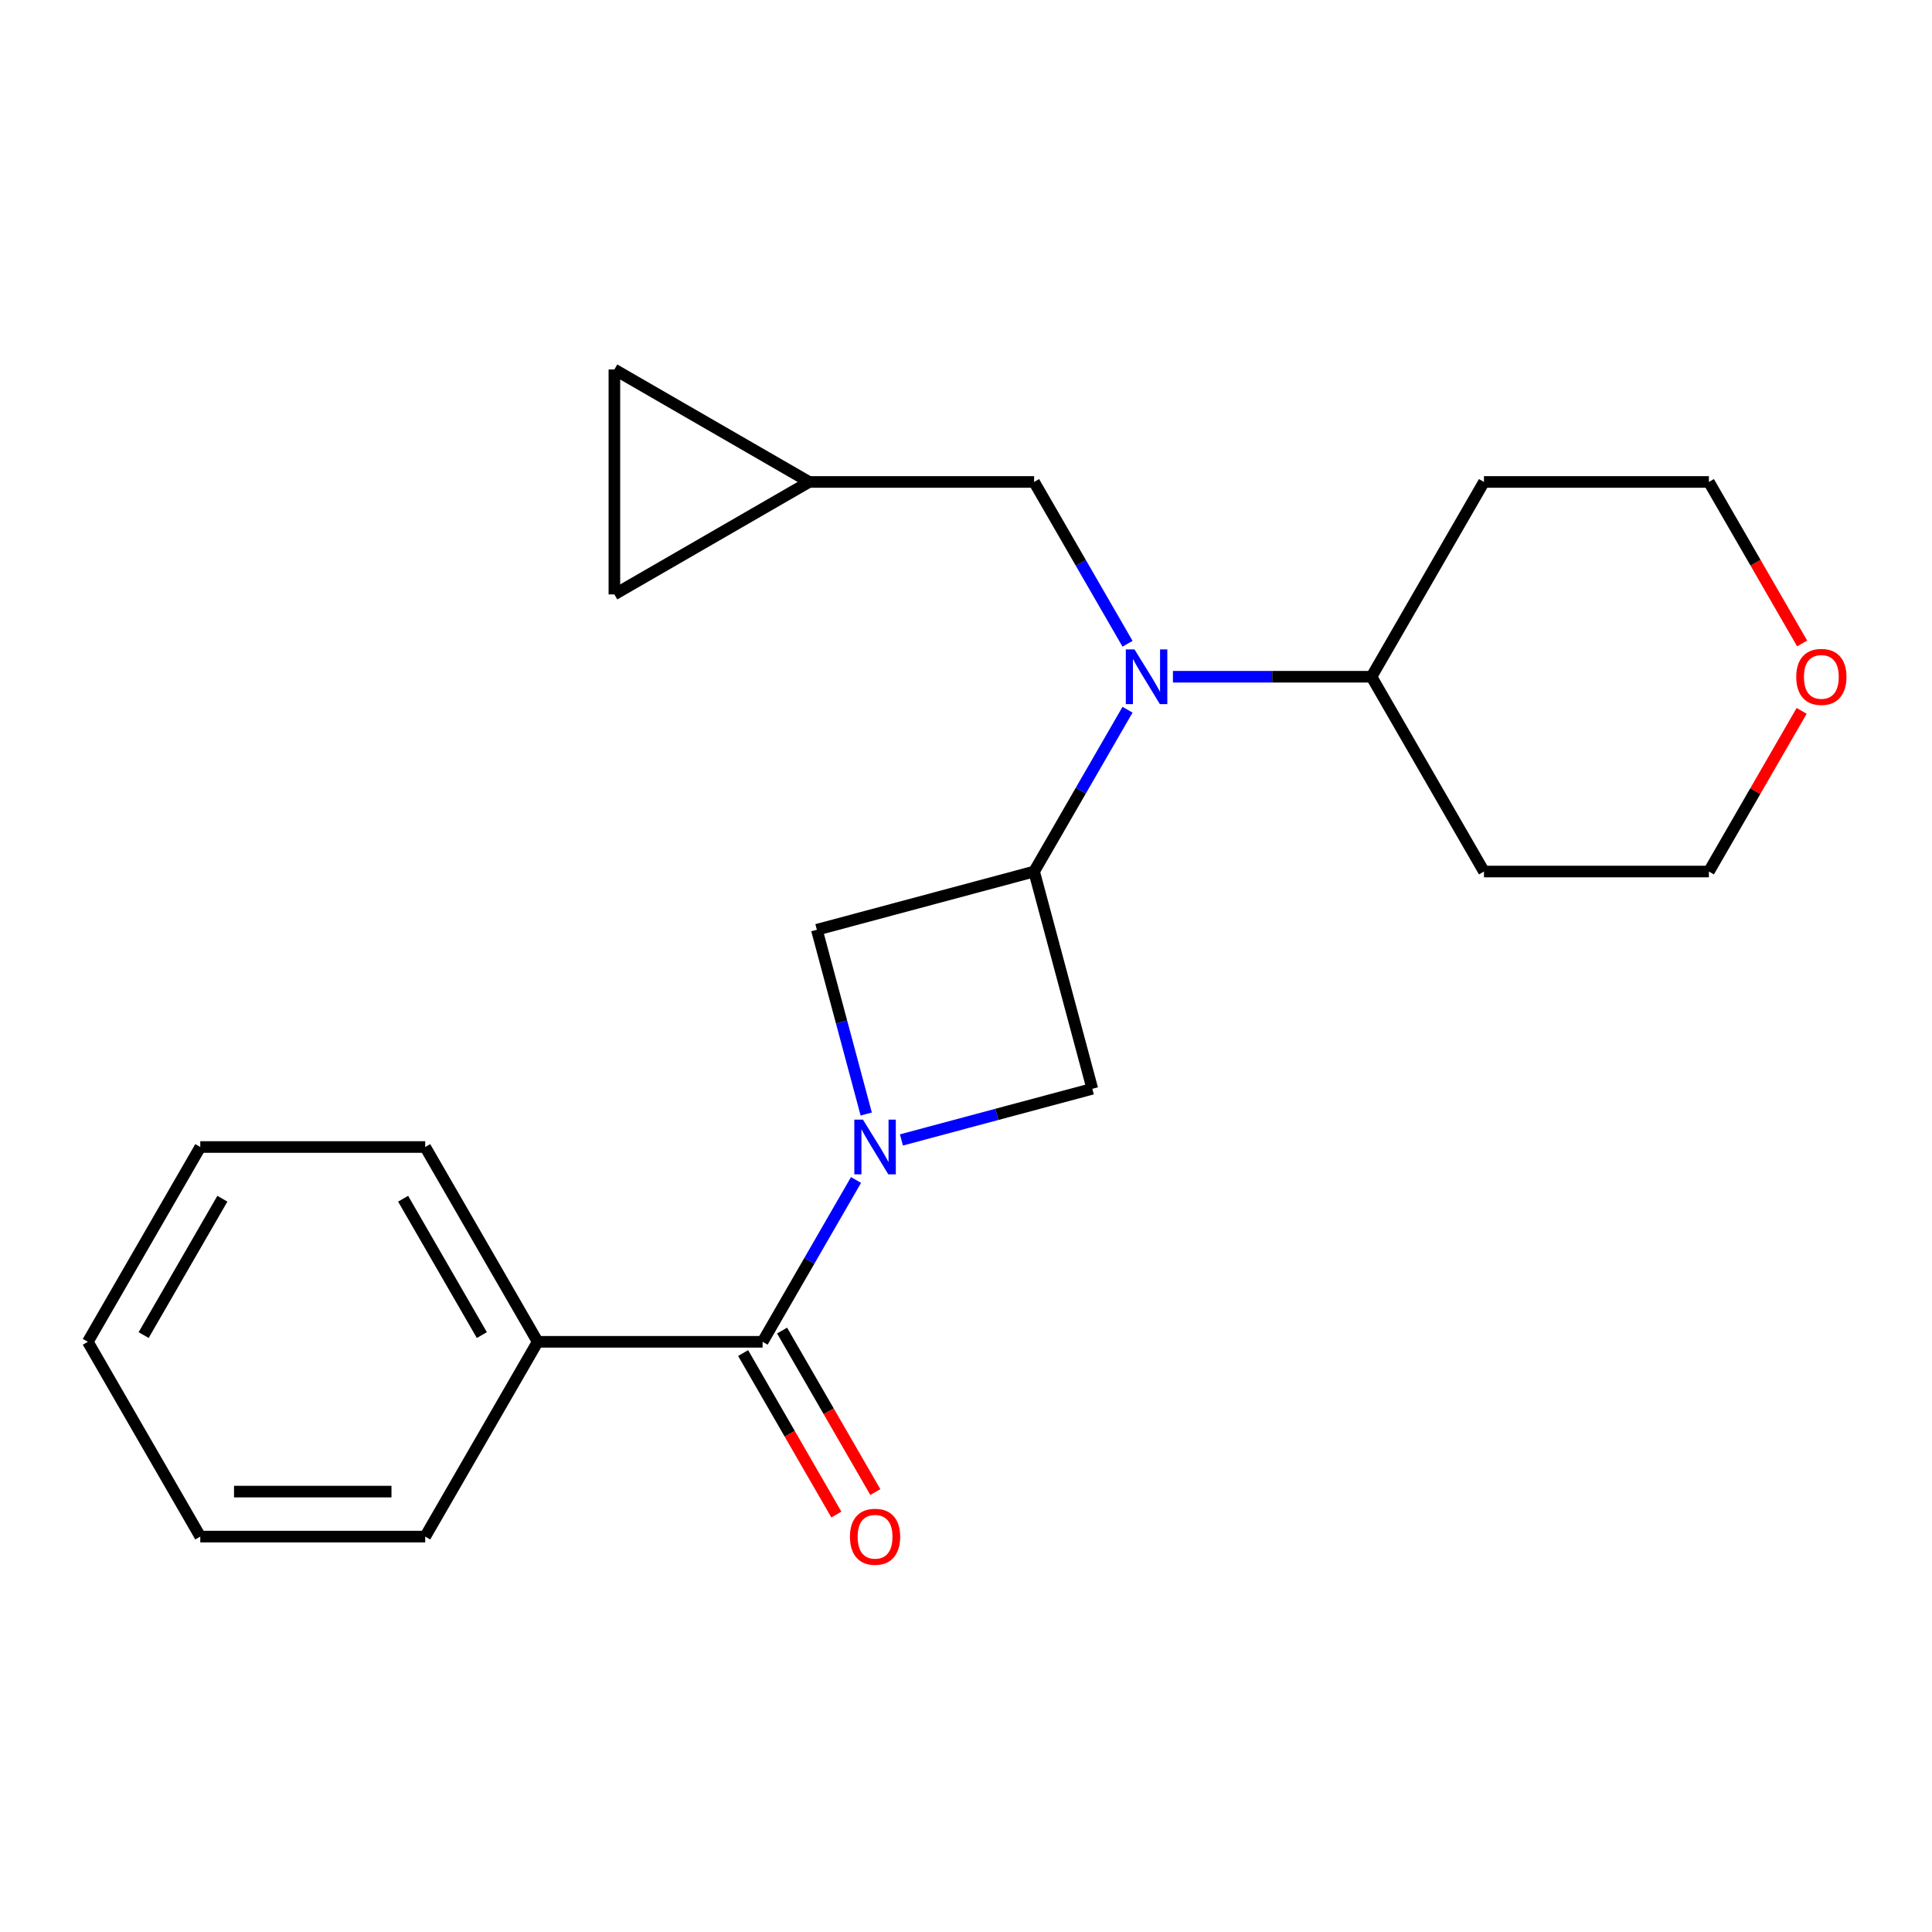 <?xml version='1.0' encoding='iso-8859-1'?>
<svg version='1.1' baseProfile='full'
              xmlns='http://www.w3.org/2000/svg'
                      xmlns:rdkit='http://www.rdkit.org/xml'
                      xmlns:xlink='http://www.w3.org/1999/xlink'
                  xml:space='preserve'
width='1000px' height='1000px' viewBox='0 0 1000 1000'>
<!-- END OF HEADER -->
<rect style='opacity:1.0;fill:#FFFFFF;stroke:none' width='1000' height='1000' x='0' y='0'> </rect>
<path class='bond-1' d='M 443.075,610.761 L 418.897,652.638' style='fill:none;fill-rule:evenodd;stroke:#0000FF;stroke-width:6px;stroke-linecap:butt;stroke-linejoin:miter;stroke-opacity:1' />
<path class='bond-1' d='M 418.897,652.638 L 394.72,694.515' style='fill:none;fill-rule:evenodd;stroke:#000000;stroke-width:6px;stroke-linecap:butt;stroke-linejoin:miter;stroke-opacity:1' />
<path class='bond-3' d='M 466.581,590.033 L 515.983,576.796' style='fill:none;fill-rule:evenodd;stroke:#0000FF;stroke-width:6px;stroke-linecap:butt;stroke-linejoin:miter;stroke-opacity:1' />
<path class='bond-3' d='M 515.983,576.796 L 565.385,563.559' style='fill:none;fill-rule:evenodd;stroke:#000000;stroke-width:6px;stroke-linecap:butt;stroke-linejoin:miter;stroke-opacity:1' />
<path class='bond-4' d='M 448.357,576.62 L 435.577,528.928' style='fill:none;fill-rule:evenodd;stroke:#0000FF;stroke-width:6px;stroke-linecap:butt;stroke-linejoin:miter;stroke-opacity:1' />
<path class='bond-4' d='M 435.577,528.928 L 422.798,481.236' style='fill:none;fill-rule:evenodd;stroke:#000000;stroke-width:6px;stroke-linecap:butt;stroke-linejoin:miter;stroke-opacity:1' />
<path class='bond-0' d='M 535.253,451.104 L 422.798,481.236' style='fill:none;fill-rule:evenodd;stroke:#000000;stroke-width:6px;stroke-linecap:butt;stroke-linejoin:miter;stroke-opacity:1' />
<path class='bond-2' d='M 535.253,451.104 L 559.431,409.227' style='fill:none;fill-rule:evenodd;stroke:#000000;stroke-width:6px;stroke-linecap:butt;stroke-linejoin:miter;stroke-opacity:1' />
<path class='bond-2' d='M 559.431,409.227 L 583.608,367.35' style='fill:none;fill-rule:evenodd;stroke:#0000FF;stroke-width:6px;stroke-linecap:butt;stroke-linejoin:miter;stroke-opacity:1' />
<path class='bond-22' d='M 535.253,451.104 L 565.385,563.559' style='fill:none;fill-rule:evenodd;stroke:#000000;stroke-width:6px;stroke-linecap:butt;stroke-linejoin:miter;stroke-opacity:1' />
<path class='bond-9' d='M 384.637,700.336 L 408.769,742.133' style='fill:none;fill-rule:evenodd;stroke:#000000;stroke-width:6px;stroke-linecap:butt;stroke-linejoin:miter;stroke-opacity:1' />
<path class='bond-9' d='M 408.769,742.133 L 432.9,783.93' style='fill:none;fill-rule:evenodd;stroke:#FF0000;stroke-width:6px;stroke-linecap:butt;stroke-linejoin:miter;stroke-opacity:1' />
<path class='bond-9' d='M 404.802,688.694 L 428.934,730.491' style='fill:none;fill-rule:evenodd;stroke:#000000;stroke-width:6px;stroke-linecap:butt;stroke-linejoin:miter;stroke-opacity:1' />
<path class='bond-9' d='M 428.934,730.491 L 453.065,772.288' style='fill:none;fill-rule:evenodd;stroke:#FF0000;stroke-width:6px;stroke-linecap:butt;stroke-linejoin:miter;stroke-opacity:1' />
<path class='bond-11' d='M 394.72,694.515 L 278.298,694.515' style='fill:none;fill-rule:evenodd;stroke:#000000;stroke-width:6px;stroke-linecap:butt;stroke-linejoin:miter;stroke-opacity:1' />
<path class='bond-6' d='M 583.608,333.209 L 559.431,291.332' style='fill:none;fill-rule:evenodd;stroke:#0000FF;stroke-width:6px;stroke-linecap:butt;stroke-linejoin:miter;stroke-opacity:1' />
<path class='bond-6' d='M 559.431,291.332 L 535.253,249.456' style='fill:none;fill-rule:evenodd;stroke:#000000;stroke-width:6px;stroke-linecap:butt;stroke-linejoin:miter;stroke-opacity:1' />
<path class='bond-10' d='M 607.115,350.28 L 658.5,350.28' style='fill:none;fill-rule:evenodd;stroke:#0000FF;stroke-width:6px;stroke-linecap:butt;stroke-linejoin:miter;stroke-opacity:1' />
<path class='bond-10' d='M 658.5,350.28 L 709.886,350.28' style='fill:none;fill-rule:evenodd;stroke:#000000;stroke-width:6px;stroke-linecap:butt;stroke-linejoin:miter;stroke-opacity:1' />
<path class='bond-5' d='M 418.831,249.456 L 535.253,249.456' style='fill:none;fill-rule:evenodd;stroke:#000000;stroke-width:6px;stroke-linecap:butt;stroke-linejoin:miter;stroke-opacity:1' />
<path class='bond-7' d='M 418.831,249.456 L 318.007,307.667' style='fill:none;fill-rule:evenodd;stroke:#000000;stroke-width:6px;stroke-linecap:butt;stroke-linejoin:miter;stroke-opacity:1' />
<path class='bond-8' d='M 418.831,249.456 L 318.007,191.245' style='fill:none;fill-rule:evenodd;stroke:#000000;stroke-width:6px;stroke-linecap:butt;stroke-linejoin:miter;stroke-opacity:1' />
<path class='bond-25' d='M 318.007,307.667 L 318.007,191.245' style='fill:none;fill-rule:evenodd;stroke:#000000;stroke-width:6px;stroke-linecap:butt;stroke-linejoin:miter;stroke-opacity:1' />
<path class='bond-13' d='M 709.886,350.28 L 768.097,249.456' style='fill:none;fill-rule:evenodd;stroke:#000000;stroke-width:6px;stroke-linecap:butt;stroke-linejoin:miter;stroke-opacity:1' />
<path class='bond-14' d='M 709.886,350.28 L 768.097,451.104' style='fill:none;fill-rule:evenodd;stroke:#000000;stroke-width:6px;stroke-linecap:butt;stroke-linejoin:miter;stroke-opacity:1' />
<path class='bond-17' d='M 278.298,694.515 L 220.087,593.691' style='fill:none;fill-rule:evenodd;stroke:#000000;stroke-width:6px;stroke-linecap:butt;stroke-linejoin:miter;stroke-opacity:1' />
<path class='bond-17' d='M 249.402,691.034 L 208.654,620.457' style='fill:none;fill-rule:evenodd;stroke:#000000;stroke-width:6px;stroke-linecap:butt;stroke-linejoin:miter;stroke-opacity:1' />
<path class='bond-18' d='M 278.298,694.515 L 220.087,795.339' style='fill:none;fill-rule:evenodd;stroke:#000000;stroke-width:6px;stroke-linecap:butt;stroke-linejoin:miter;stroke-opacity:1' />
<path class='bond-12' d='M 932.527,367.95 L 908.523,409.527' style='fill:none;fill-rule:evenodd;stroke:#FF0000;stroke-width:6px;stroke-linecap:butt;stroke-linejoin:miter;stroke-opacity:1' />
<path class='bond-12' d='M 908.523,409.527 L 884.518,451.104' style='fill:none;fill-rule:evenodd;stroke:#000000;stroke-width:6px;stroke-linecap:butt;stroke-linejoin:miter;stroke-opacity:1' />
<path class='bond-24' d='M 932.781,333.049 L 908.65,291.252' style='fill:none;fill-rule:evenodd;stroke:#FF0000;stroke-width:6px;stroke-linecap:butt;stroke-linejoin:miter;stroke-opacity:1' />
<path class='bond-24' d='M 908.65,291.252 L 884.518,249.456' style='fill:none;fill-rule:evenodd;stroke:#000000;stroke-width:6px;stroke-linecap:butt;stroke-linejoin:miter;stroke-opacity:1' />
<path class='bond-16' d='M 768.097,249.456 L 884.518,249.456' style='fill:none;fill-rule:evenodd;stroke:#000000;stroke-width:6px;stroke-linecap:butt;stroke-linejoin:miter;stroke-opacity:1' />
<path class='bond-15' d='M 768.097,451.104 L 884.518,451.104' style='fill:none;fill-rule:evenodd;stroke:#000000;stroke-width:6px;stroke-linecap:butt;stroke-linejoin:miter;stroke-opacity:1' />
<path class='bond-20' d='M 220.087,593.691 L 103.665,593.691' style='fill:none;fill-rule:evenodd;stroke:#000000;stroke-width:6px;stroke-linecap:butt;stroke-linejoin:miter;stroke-opacity:1' />
<path class='bond-19' d='M 220.087,795.339 L 103.665,795.339' style='fill:none;fill-rule:evenodd;stroke:#000000;stroke-width:6px;stroke-linecap:butt;stroke-linejoin:miter;stroke-opacity:1' />
<path class='bond-19' d='M 202.624,772.055 L 121.129,772.055' style='fill:none;fill-rule:evenodd;stroke:#000000;stroke-width:6px;stroke-linecap:butt;stroke-linejoin:miter;stroke-opacity:1' />
<path class='bond-21' d='M 103.665,795.339 L 45.455,694.515' style='fill:none;fill-rule:evenodd;stroke:#000000;stroke-width:6px;stroke-linecap:butt;stroke-linejoin:miter;stroke-opacity:1' />
<path class='bond-23' d='M 103.665,593.691 L 45.455,694.515' style='fill:none;fill-rule:evenodd;stroke:#000000;stroke-width:6px;stroke-linecap:butt;stroke-linejoin:miter;stroke-opacity:1' />
<path class='bond-23' d='M 115.099,620.457 L 74.351,691.034' style='fill:none;fill-rule:evenodd;stroke:#000000;stroke-width:6px;stroke-linecap:butt;stroke-linejoin:miter;stroke-opacity:1' />
<path  class='atom-0' d='M 446.671 579.531
L 455.951 594.531
Q 456.871 596.011, 458.351 598.691
Q 459.831 601.371, 459.911 601.531
L 459.911 579.531
L 463.671 579.531
L 463.671 607.851
L 459.791 607.851
L 449.831 591.451
Q 448.671 589.531, 447.431 587.331
Q 446.231 585.131, 445.871 584.451
L 445.871 607.851
L 442.191 607.851
L 442.191 579.531
L 446.671 579.531
' fill='#0000FF'/>
<path  class='atom-3' d='M 587.204 336.12
L 596.484 351.12
Q 597.404 352.6, 598.884 355.28
Q 600.364 357.96, 600.444 358.12
L 600.444 336.12
L 604.204 336.12
L 604.204 364.44
L 600.324 364.44
L 590.364 348.04
Q 589.204 346.12, 587.964 343.92
Q 586.764 341.72, 586.404 341.04
L 586.404 364.44
L 582.724 364.44
L 582.724 336.12
L 587.204 336.12
' fill='#0000FF'/>
<path  class='atom-10' d='M 439.931 795.419
Q 439.931 788.619, 443.291 784.819
Q 446.651 781.019, 452.931 781.019
Q 459.211 781.019, 462.571 784.819
Q 465.931 788.619, 465.931 795.419
Q 465.931 802.299, 462.531 806.219
Q 459.131 810.099, 452.931 810.099
Q 446.691 810.099, 443.291 806.219
Q 439.931 802.339, 439.931 795.419
M 452.931 806.899
Q 457.251 806.899, 459.571 804.019
Q 461.931 801.099, 461.931 795.419
Q 461.931 789.859, 459.571 787.059
Q 457.251 784.219, 452.931 784.219
Q 448.611 784.219, 446.251 787.019
Q 443.931 789.819, 443.931 795.419
Q 443.931 801.139, 446.251 804.019
Q 448.611 806.899, 452.931 806.899
' fill='#FF0000'/>
<path  class='atom-13' d='M 929.729 350.36
Q 929.729 343.56, 933.089 339.76
Q 936.449 335.96, 942.729 335.96
Q 949.009 335.96, 952.369 339.76
Q 955.729 343.56, 955.729 350.36
Q 955.729 357.24, 952.329 361.16
Q 948.929 365.04, 942.729 365.04
Q 936.489 365.04, 933.089 361.16
Q 929.729 357.28, 929.729 350.36
M 942.729 361.84
Q 947.049 361.84, 949.369 358.96
Q 951.729 356.04, 951.729 350.36
Q 951.729 344.8, 949.369 342
Q 947.049 339.16, 942.729 339.16
Q 938.409 339.16, 936.049 341.96
Q 933.729 344.76, 933.729 350.36
Q 933.729 356.08, 936.049 358.96
Q 938.409 361.84, 942.729 361.84
' fill='#FF0000'/>
</svg>
